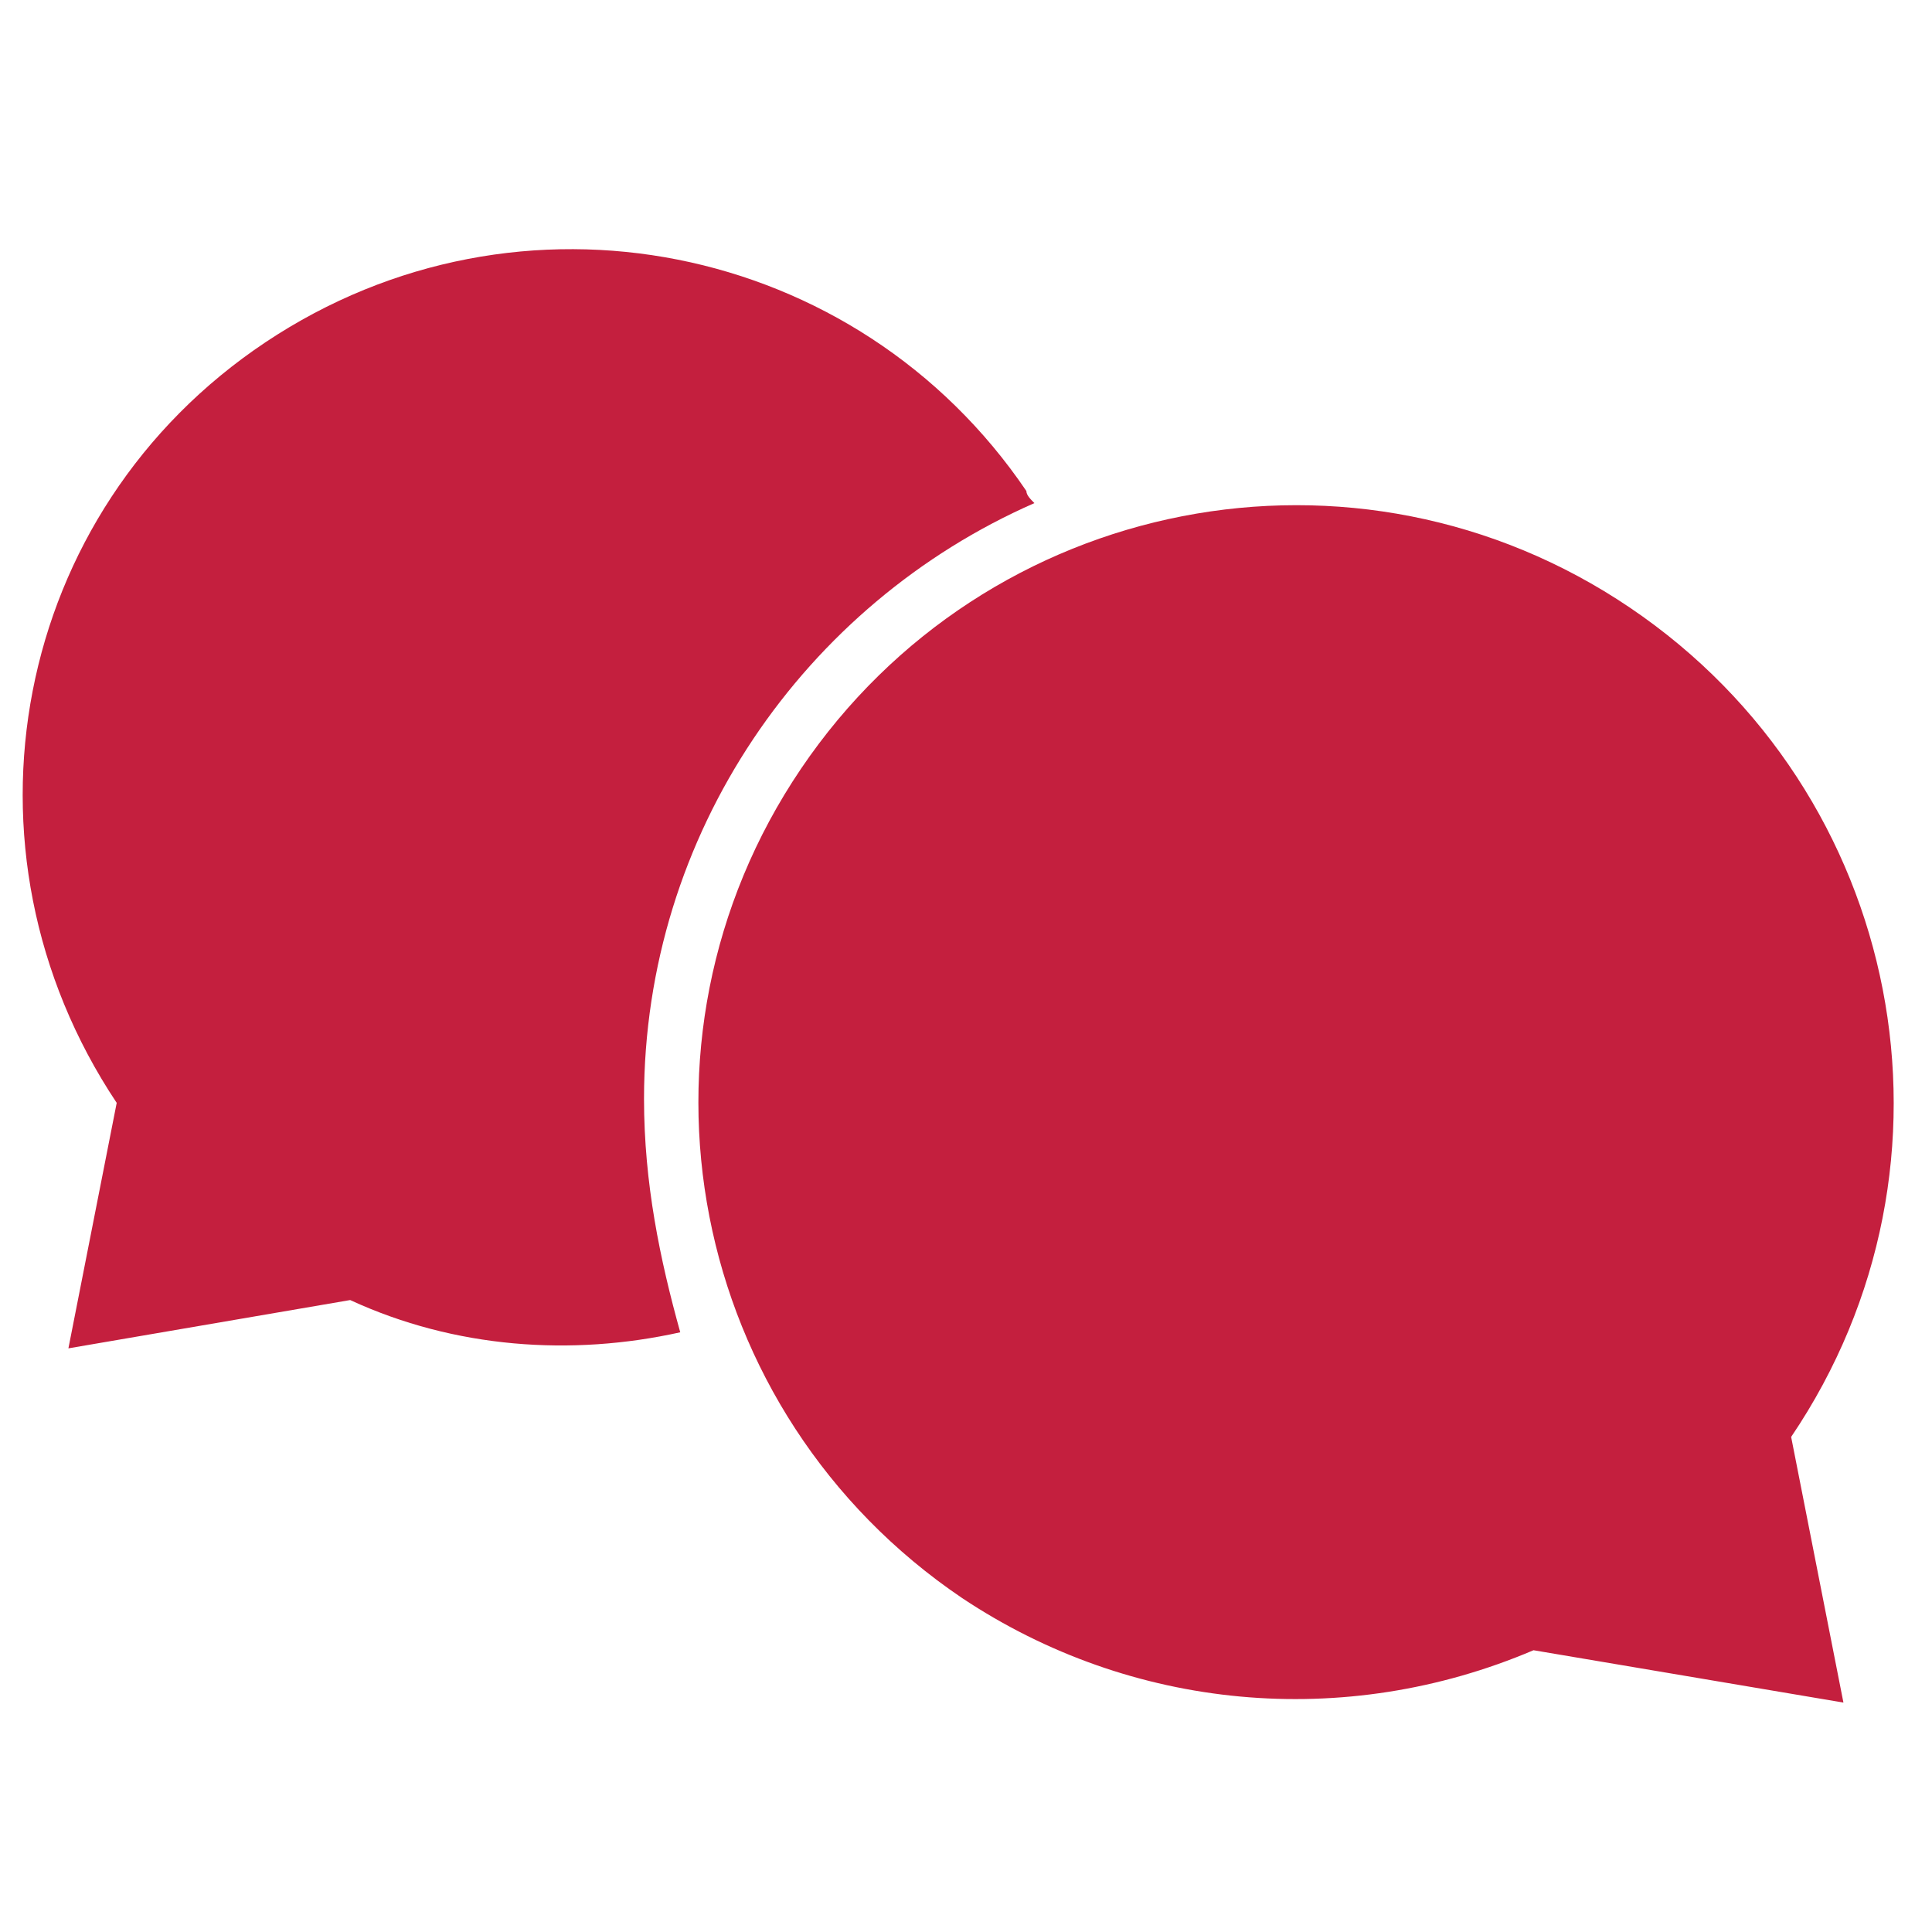 <?xml version="1.0" encoding="UTF-8"?>
<svg width="32px" height="32px" viewBox="0 0 32 32" version="1.1" xmlns="http://www.w3.org/2000/svg" xmlns:xlink="http://www.w3.org/1999/xlink">
    <!-- Generator: Sketch 58 (84663) - https://sketch.com -->
    <title>Icons/Simplified/alerts/chat-32x32</title>
    <desc>Created with Sketch.</desc>
    <g id="Icons/Simplified/alerts/chat-32x32" stroke="none" stroke-width="1" fill="none" fill-rule="evenodd">
        <g id="icon-how-to" transform="translate(0, 4)" fill="#C41F3E" fill-rule="nonzero">
            <path d="M29.667,19.8 C32.733,15.267 31.533,9.133 27,6.067 C22.467,3 16.333,4.2 13.267,8.733 C10.2,13.267 11.4,19.4 15.933,22.467 C18.733,24.333 22.267,24.667 25.4,23.333 L30.533,24.2 L29.667,19.8 Z" id="Path"></path>
            <path d="M10.667,14.2 C10.667,9.8 13.333,6 17.133,4.333 C17.067,4.267 17,4.2 17,4.133 C14.2,-7.10542736e-15 8.6,-1.133 4.4,1.667 C0.2,4.467 -0.867,10.067 1.933,14.267 L1.133,18.333 L5.8,17.533 C7.533,18.333 9.467,18.467 11.267,18.067 C10.933,16.867 10.667,15.6 10.667,14.2 Z" id="Path"></path>
        </g>
    </g>
</svg>